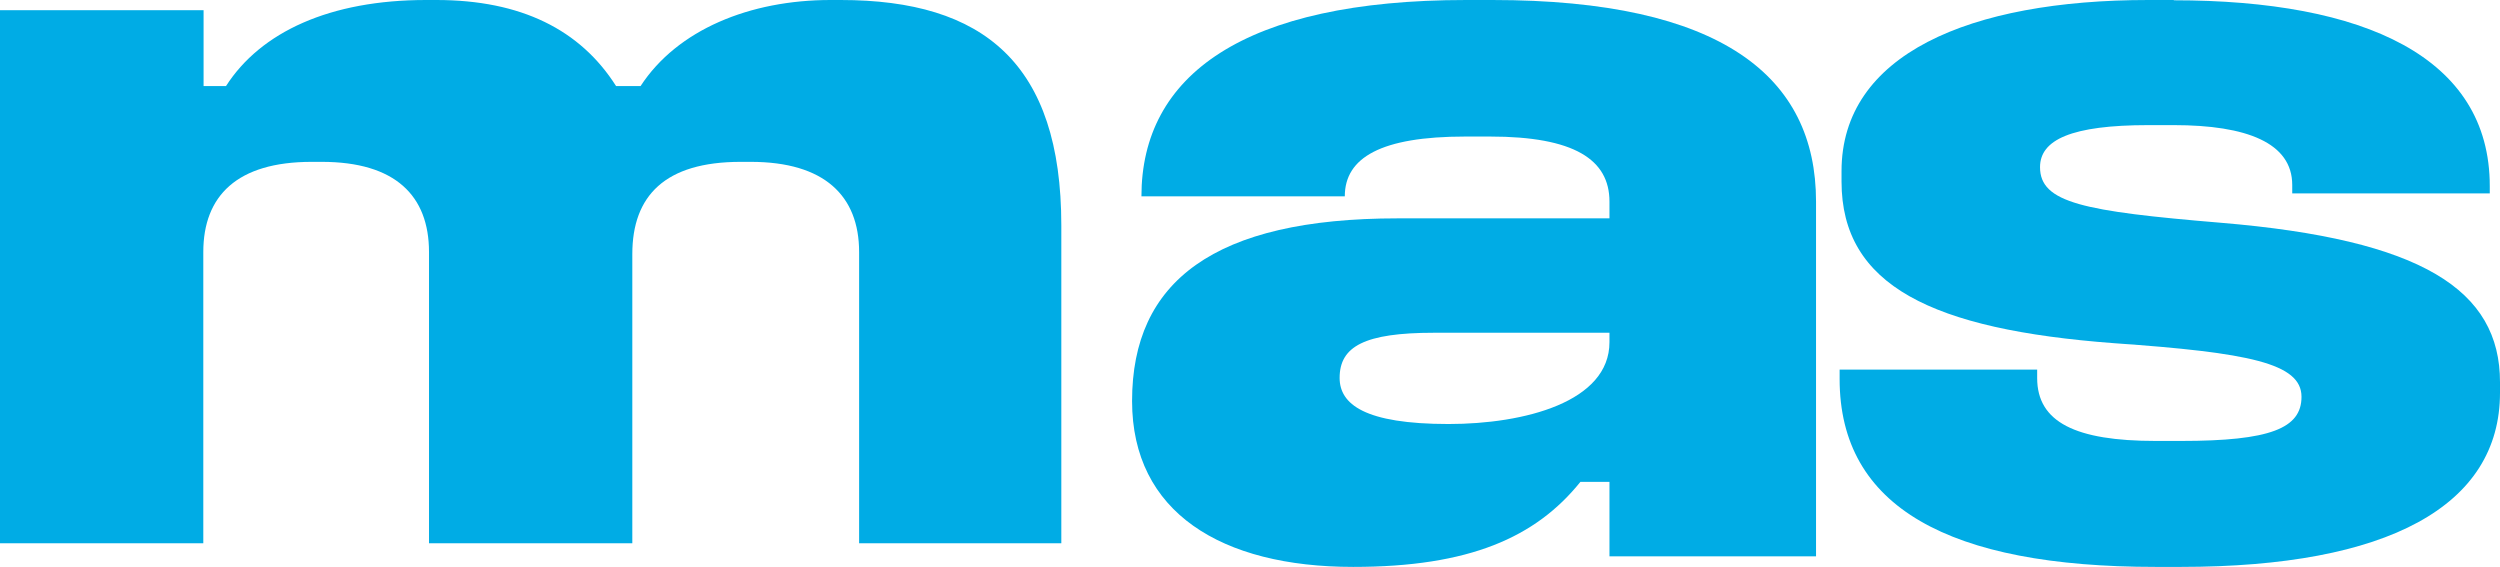<svg xmlns="http://www.w3.org/2000/svg" width="979" height="222" viewBox="0 0 979 222" fill="none"><path d="M79.721 3.992V33.714H88.495C102.114 12.461 129.297 0 166.87 0H170.853C204.066 0 227.266 11.652 241.261 33.714H250.843C265.215 11.652 293.637 0 325.234 0H329.218C385.2 0 415.613 24.868 415.613 88.304V212.75H336.431V98.715C336.431 76.653 322.812 63.383 294.014 63.383H290.03C260.424 63.383 247.613 76.653 247.613 99.524V212.75H168V98.715C168 76.653 154.812 63.383 126.014 63.383H122.03C92.855 63.383 79.613 76.653 79.613 98.715V212.75H0V3.992H79.721Z" fill="#00ACE5"></path><path d="M584.378 0C674.187 0 711.16 29.994 711.16 78.935V217.857H630.267V188.692H618.891C601.388 210.455 575.408 222 529.902 222C478.271 222 443.321 200.623 443.321 157.041C443.321 110.199 475.426 85.508 547.35 85.508H630.267V78.935C630.267 62.474 616.429 53.47 583.503 53.47H573.767C540.841 53.47 526.621 61.7 526.621 76.891H446.985C446.985 29.607 486.803 0 574.205 0H584.378ZM524.597 147.982C524.597 158.256 534.333 166.044 567.259 166.044C596.903 166.044 630.267 157.427 630.267 134.006V130.306H561.571C534.333 130.306 524.597 135.664 524.597 147.982Z" fill="#00ACE5"></path><path d="M851.246 0.11C925.827 0.11 974.996 22.316 974.996 72.858V75.731H897.639V72.416C897.639 55.956 879.808 48.996 851.246 48.996H841.316C811.153 48.996 798.874 54.74 798.874 65.457C798.874 79.432 815.958 82.746 869.504 87.22C948.463 93.793 979 113.513 979 149.694V153.782C979 198.193 934.956 222 854.076 222H844.146C763.212 222 720.396 198.579 720.396 148.423V144.723H797.753V148.037C797.753 165.326 812.808 172.673 844.146 172.673H854.076C888.991 172.673 901.269 167.757 901.269 155.383C901.269 142.237 880.662 138.094 827.863 134.393C756.485 129.035 721.144 111.801 721.144 71.091V67.003C721.144 21.377 771.113 0 841.316 0H851.246V0.11Z" fill="#00ACE5"></path></svg>